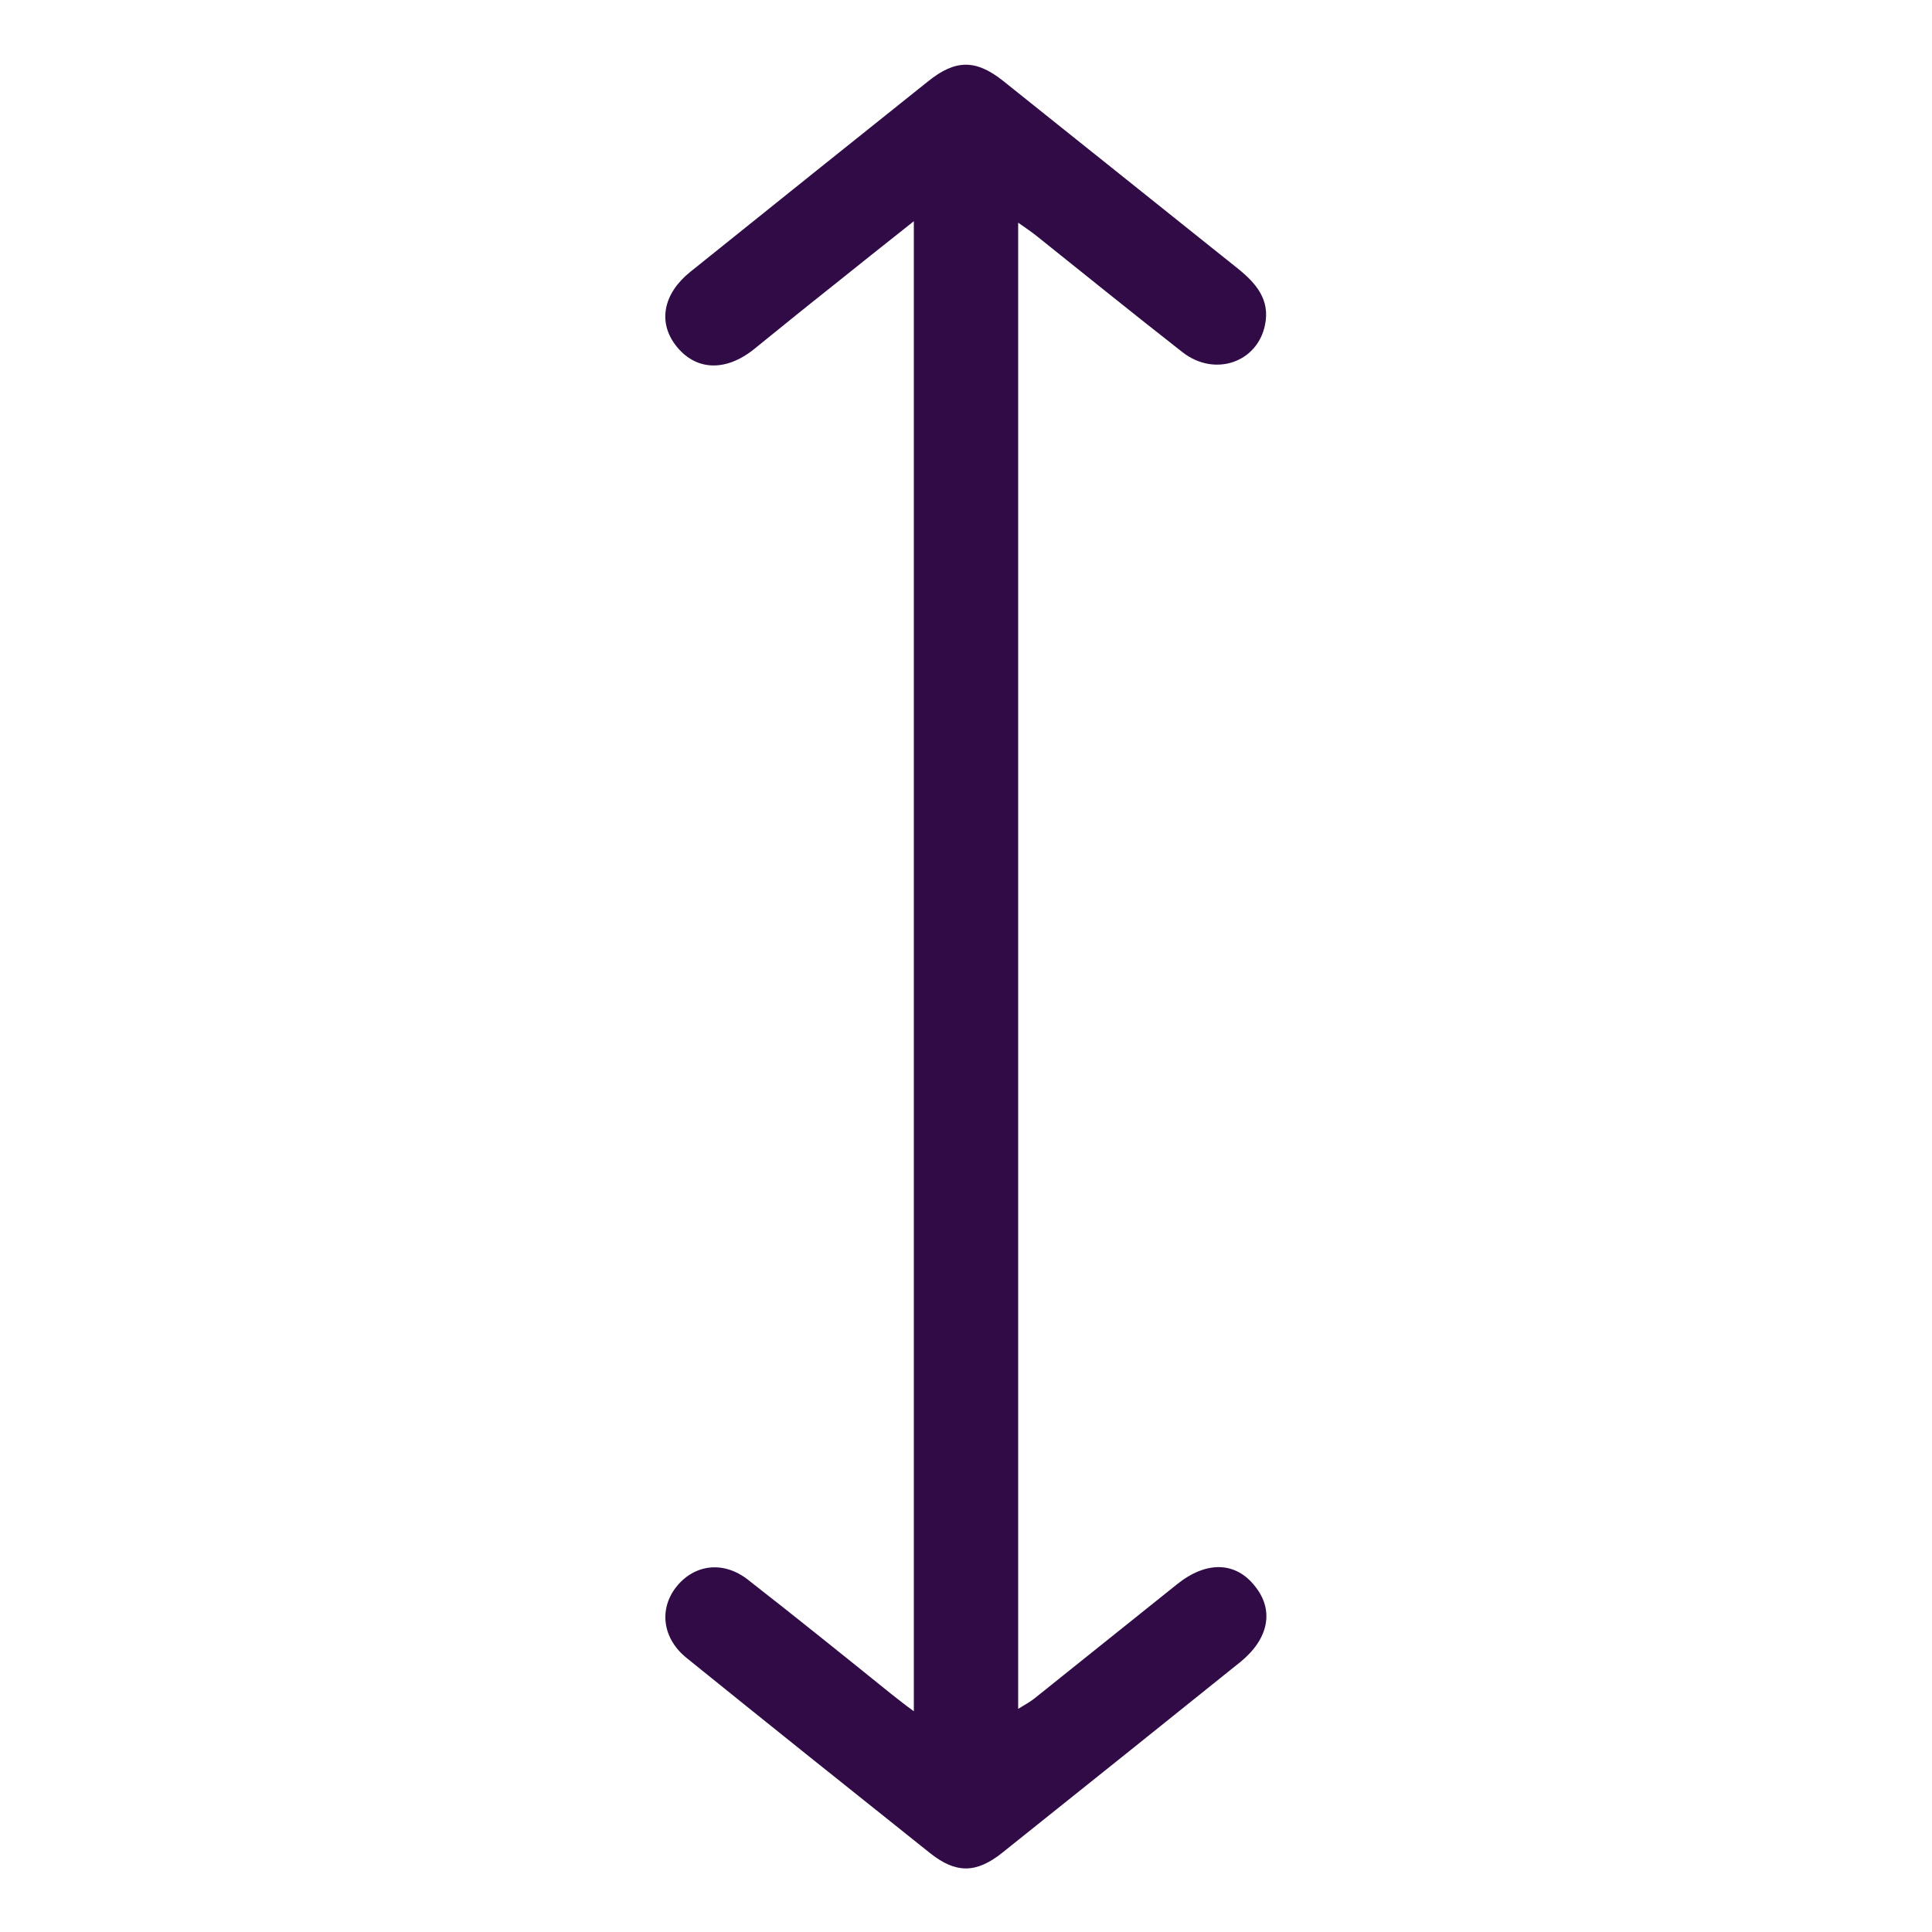 <svg xmlns="http://www.w3.org/2000/svg" id="Layer_1" data-name="Layer 1" viewBox="0 0 40 40">
  <defs>
    <style>
      .cls-1 {
        stroke-width: 0px;
      }
    </style>
  </defs>
  <path fill="#300b45" class="cls-1" d="m18.92,35.42V4.58c-.62.49-1.17.93-1.72,1.37-.53.42-1.06.85-1.59,1.28-.6.48-1.22.44-1.62-.08-.37-.48-.26-1.07.3-1.52,1.64-1.32,3.28-2.63,4.93-3.95.56-.45.98-.45,1.53-.02,1.63,1.3,3.26,2.61,4.89,3.91.37.3.66.64.55,1.16-.16.78-1.05,1.08-1.71.56-1.01-.79-2-1.59-3-2.39-.11-.09-.23-.17-.4-.29v30.77c.13-.08.24-.14.33-.21.99-.79,1.97-1.58,2.96-2.37.61-.49,1.22-.47,1.62.05.39.49.28,1.08-.31,1.56-1.64,1.32-3.28,2.63-4.93,3.95-.54.43-.96.43-1.49.01-1.68-1.34-3.37-2.69-5.04-4.04-.5-.4-.58-1-.23-1.46.37-.48.98-.57,1.5-.16,1,.78,1.98,1.57,2.96,2.36.13.1.25.2.47.36Z"/>
</svg>